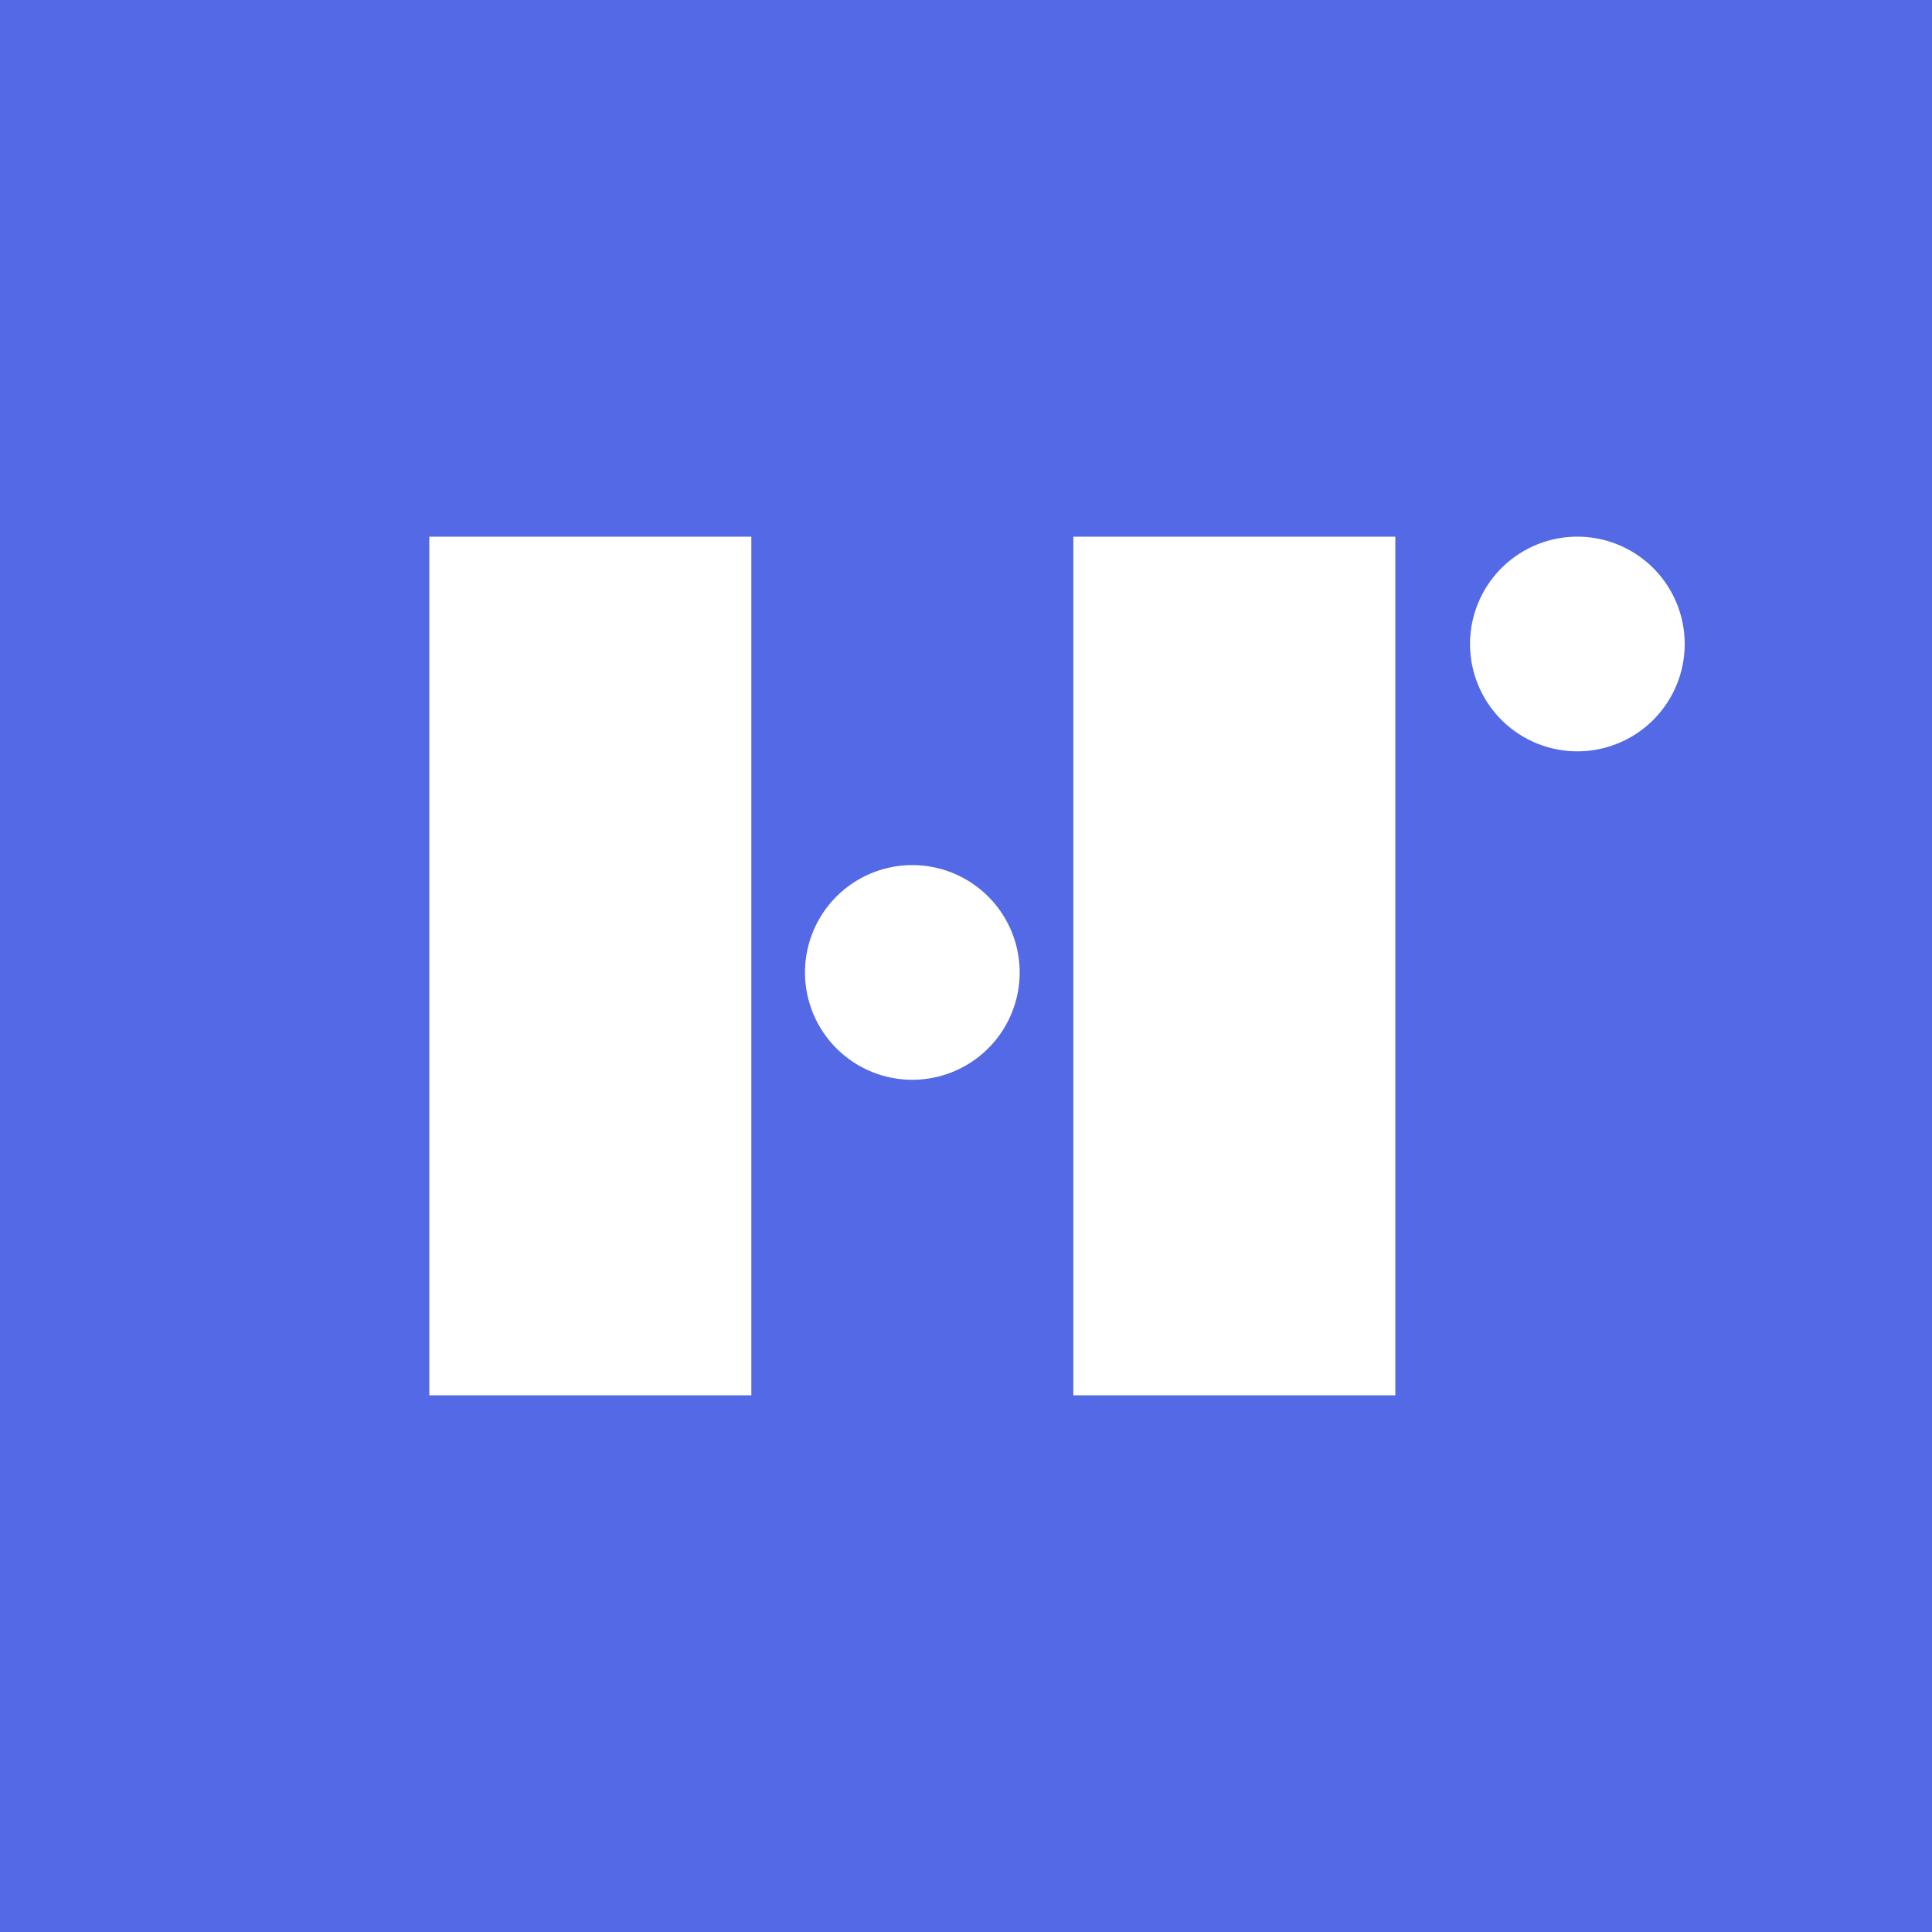 <svg xmlns="http://www.w3.org/2000/svg" width="18" height="18"><path fill="#5369E5" d="M0 0h18v18H0z"/><path fill="#fff" d="M4 5h3v8H4V5zm6 0h3v8h-3V5zm-.5 4.06a1 1 0 1 1-2 0 1 1 0 0 1 2 0zM15.696 6a1 1 0 1 1-2 0 1 1 0 0 1 2 0z"/></svg>